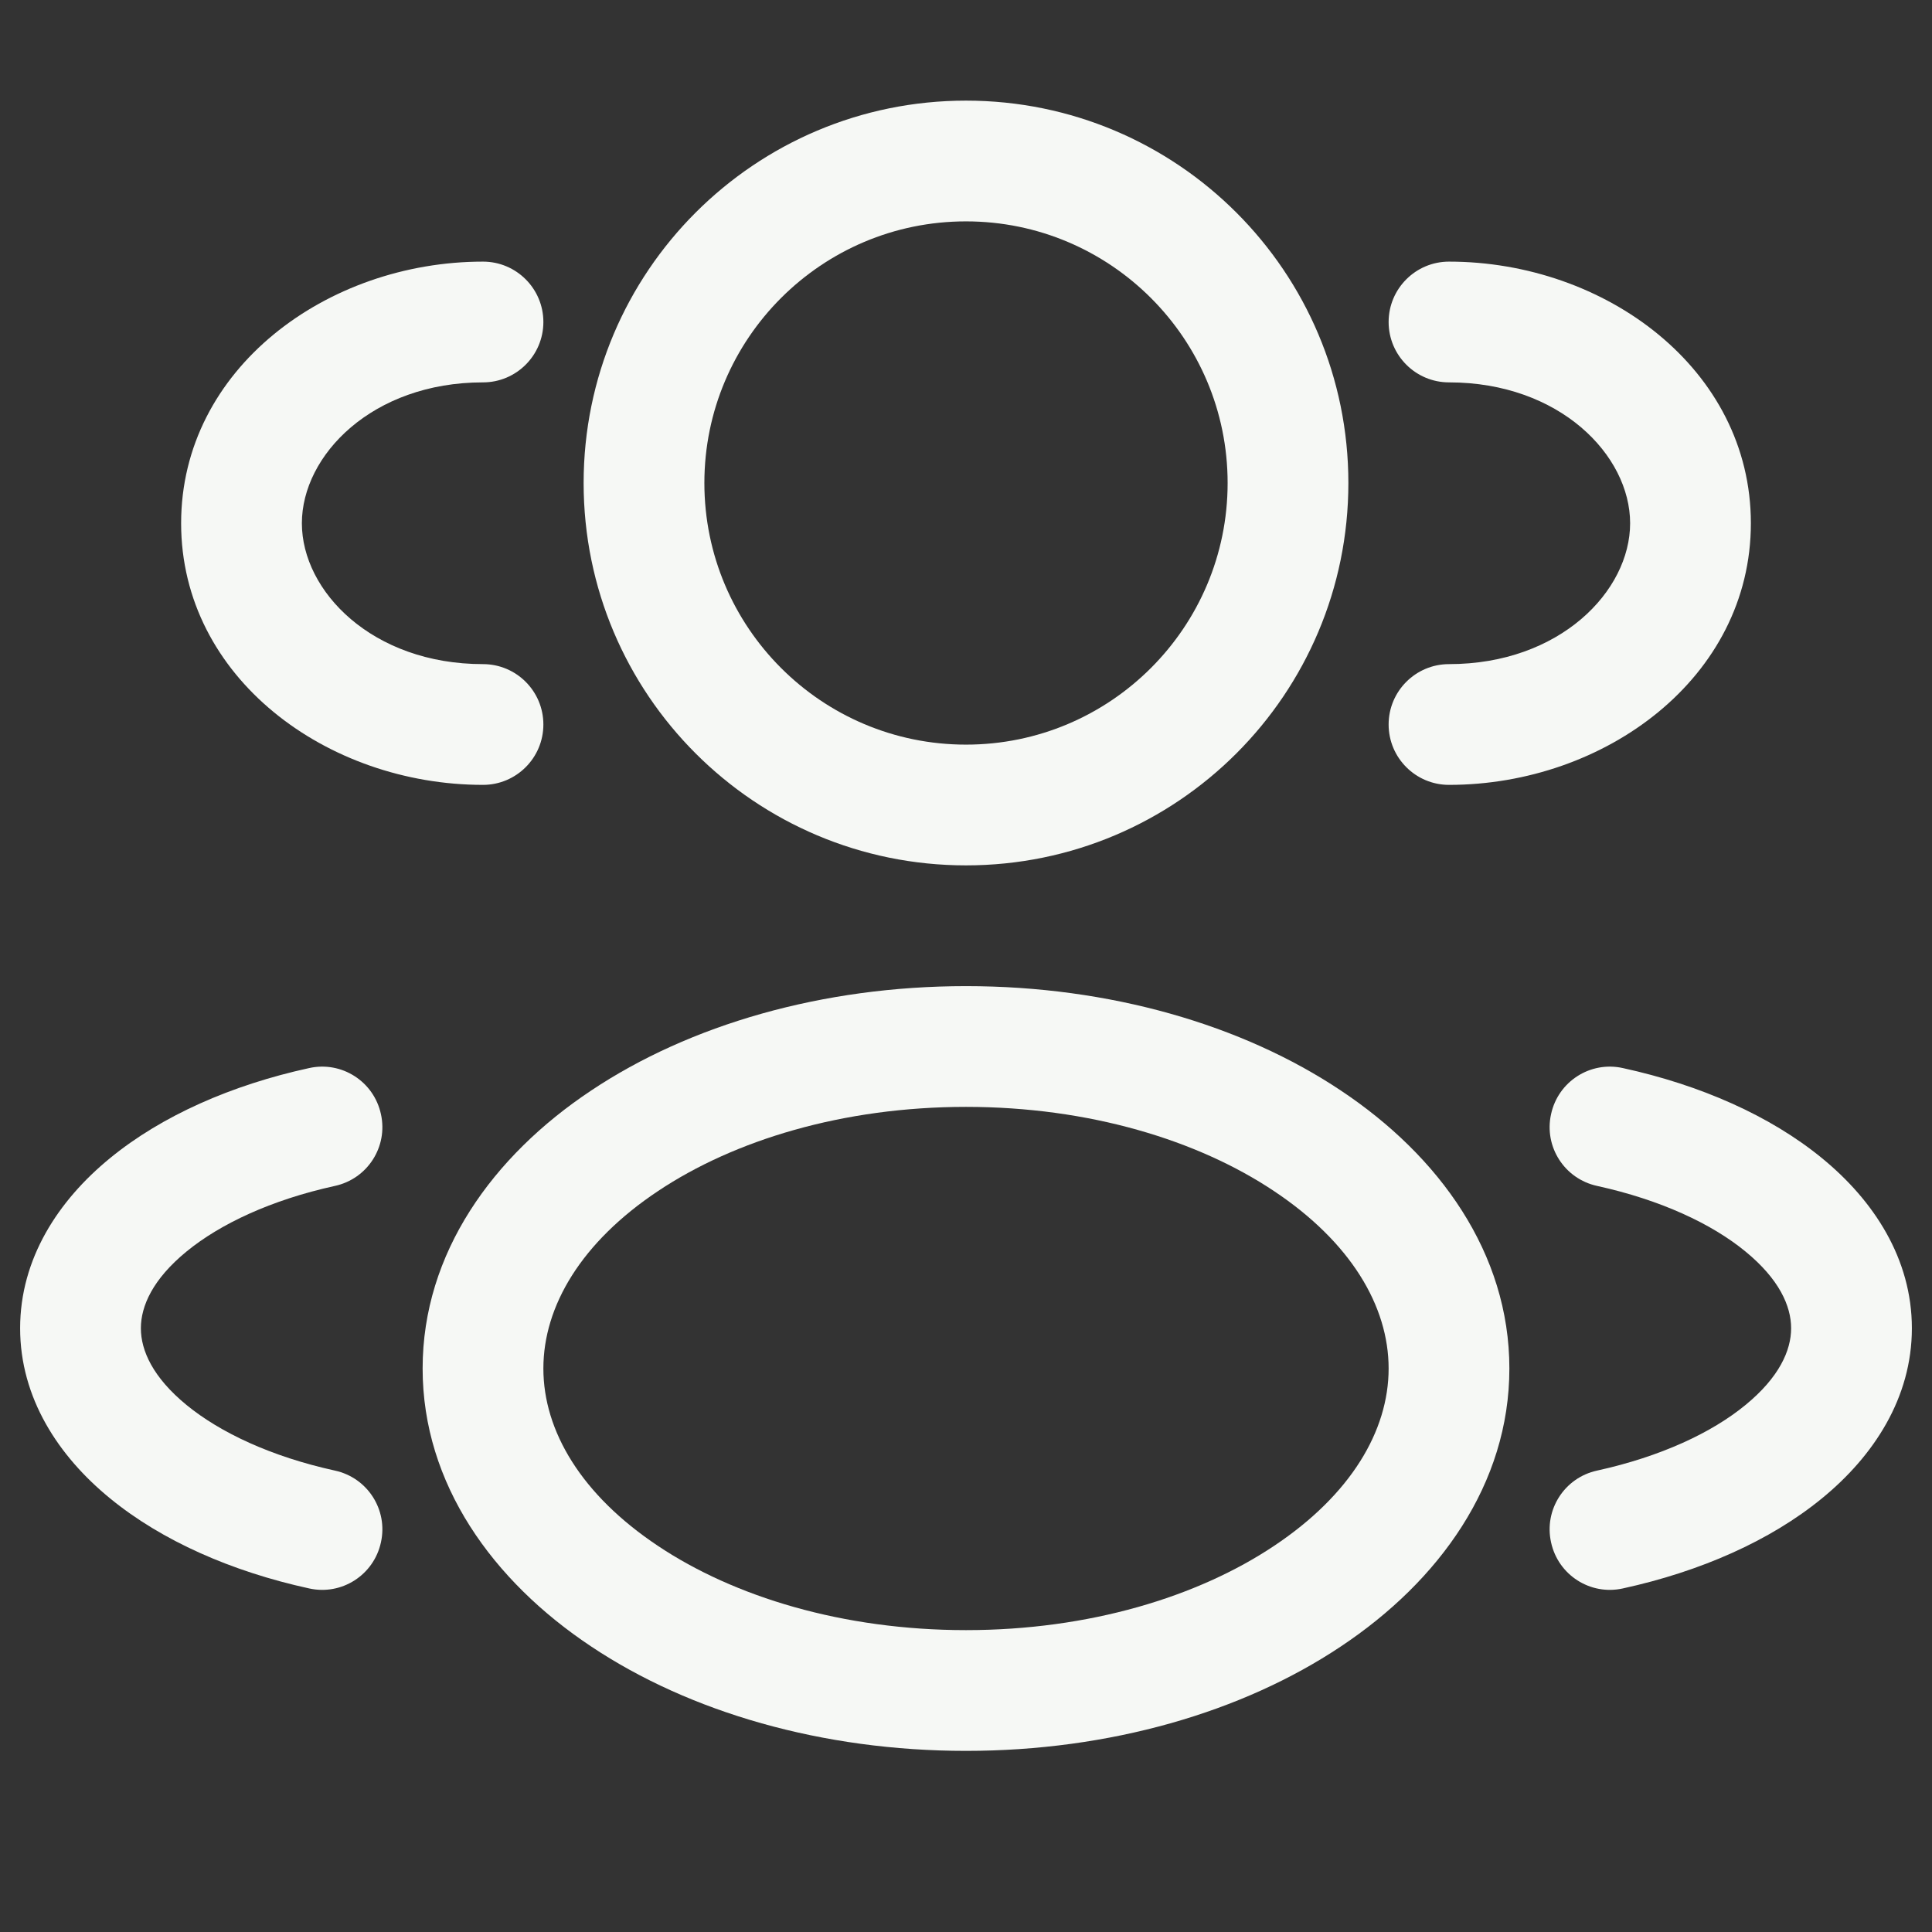 <svg width="12" height="12" viewBox="0 0 12 12" fill="none" xmlns="http://www.w3.org/2000/svg">
<rect x="0" y="0" width="12" height="12" fill="#333333" stroke="none"/>
<g clip-path="url(#clip0_4708_623)">
<path fill-rule="evenodd" clip-rule="evenodd" d="M6 0.625C4.688 0.625 3.625 1.688 3.625 3C3.625 4.312 4.688 5.375 6 5.375C7.312 5.375 8.375 4.312 8.375 3C8.375 1.688 7.312 0.625 6 0.625ZM4.375 3C4.375 2.103 5.103 1.375 6 1.375C6.897 1.375 7.625 2.103 7.625 3C7.625 3.897 6.897 4.625 6 4.625C5.103 4.625 4.375 3.897 4.375 3Z" fill="#F6F8F5"/>
<path d="M9 1.625C8.793 1.625 8.625 1.793 8.625 2C8.625 2.207 8.793 2.375 9 2.375C9.688 2.375 10.125 2.828 10.125 3.25C10.125 3.672 9.688 4.125 9 4.125C8.793 4.125 8.625 4.293 8.625 4.5C8.625 4.707 8.793 4.875 9 4.875C9.969 4.875 10.875 4.209 10.875 3.25C10.875 2.291 9.969 1.625 9 1.625Z" fill="#F6F8F5"/>
<path d="M3.375 2C3.375 1.793 3.207 1.625 3 1.625C2.031 1.625 1.125 2.291 1.125 3.25C1.125 4.209 2.031 4.875 3 4.875C3.207 4.875 3.375 4.707 3.375 4.5C3.375 4.293 3.207 4.125 3 4.125C2.312 4.125 1.875 3.672 1.875 3.25C1.875 2.828 2.312 2.375 3 2.375C3.207 2.375 3.375 2.207 3.375 2Z" fill="#F6F8F5"/>
<path fill-rule="evenodd" clip-rule="evenodd" d="M6 6.125C5.108 6.125 4.283 6.365 3.671 6.774C3.061 7.18 2.625 7.783 2.625 8.5C2.625 9.217 3.061 9.82 3.671 10.226C4.283 10.635 5.108 10.875 6 10.875C6.892 10.875 7.717 10.635 8.329 10.226C8.939 9.82 9.375 9.217 9.375 8.5C9.375 7.783 8.939 7.18 8.329 6.774C7.717 6.365 6.892 6.125 6 6.125ZM3.375 8.5C3.375 8.112 3.611 7.715 4.087 7.398C4.56 7.082 5.235 6.875 6 6.875C6.765 6.875 7.44 7.082 7.913 7.398C8.389 7.715 8.625 8.112 8.625 8.5C8.625 8.888 8.389 9.285 7.913 9.602C7.44 9.918 6.765 10.125 6 10.125C5.235 10.125 4.56 9.918 4.087 9.602C3.611 9.285 3.375 8.888 3.375 8.5Z" fill="#F6F8F5"/>
<path d="M9.634 6.92C9.678 6.717 9.878 6.589 10.08 6.634C10.561 6.739 10.995 6.93 11.316 7.193C11.638 7.456 11.875 7.818 11.875 8.25C11.875 8.682 11.638 9.044 11.316 9.307C10.995 9.57 10.561 9.761 10.08 9.866C9.878 9.911 9.678 9.783 9.634 9.58C9.589 9.378 9.717 9.178 9.92 9.134C10.316 9.047 10.633 8.898 10.841 8.727C11.051 8.555 11.125 8.388 11.125 8.25C11.125 8.112 11.051 7.945 10.841 7.773C10.633 7.602 10.316 7.453 9.92 7.366C9.717 7.322 9.589 7.122 9.634 6.92Z" fill="#F6F8F5"/>
<path d="M1.92 6.634C2.122 6.589 2.322 6.717 2.366 6.92C2.411 7.122 2.283 7.322 2.08 7.366C1.684 7.453 1.368 7.602 1.159 7.773C0.949 7.945 0.875 8.112 0.875 8.25C0.875 8.388 0.949 8.555 1.159 8.727C1.368 8.898 1.684 9.047 2.08 9.134C2.283 9.178 2.411 9.378 2.366 9.58C2.322 9.783 2.122 9.911 1.92 9.866C1.439 9.761 1.005 9.57 0.684 9.307C0.362 9.044 0.125 8.682 0.125 8.25C0.125 7.818 0.362 7.456 0.684 7.193C1.005 6.93 1.439 6.739 1.92 6.634Z" fill="#F6F8F5"/>
</g>
<defs>
<clipPath id="clip0_4708_623">
<rect width="12" height="12" fill="white"/>
</clipPath>
</defs>
</svg>
